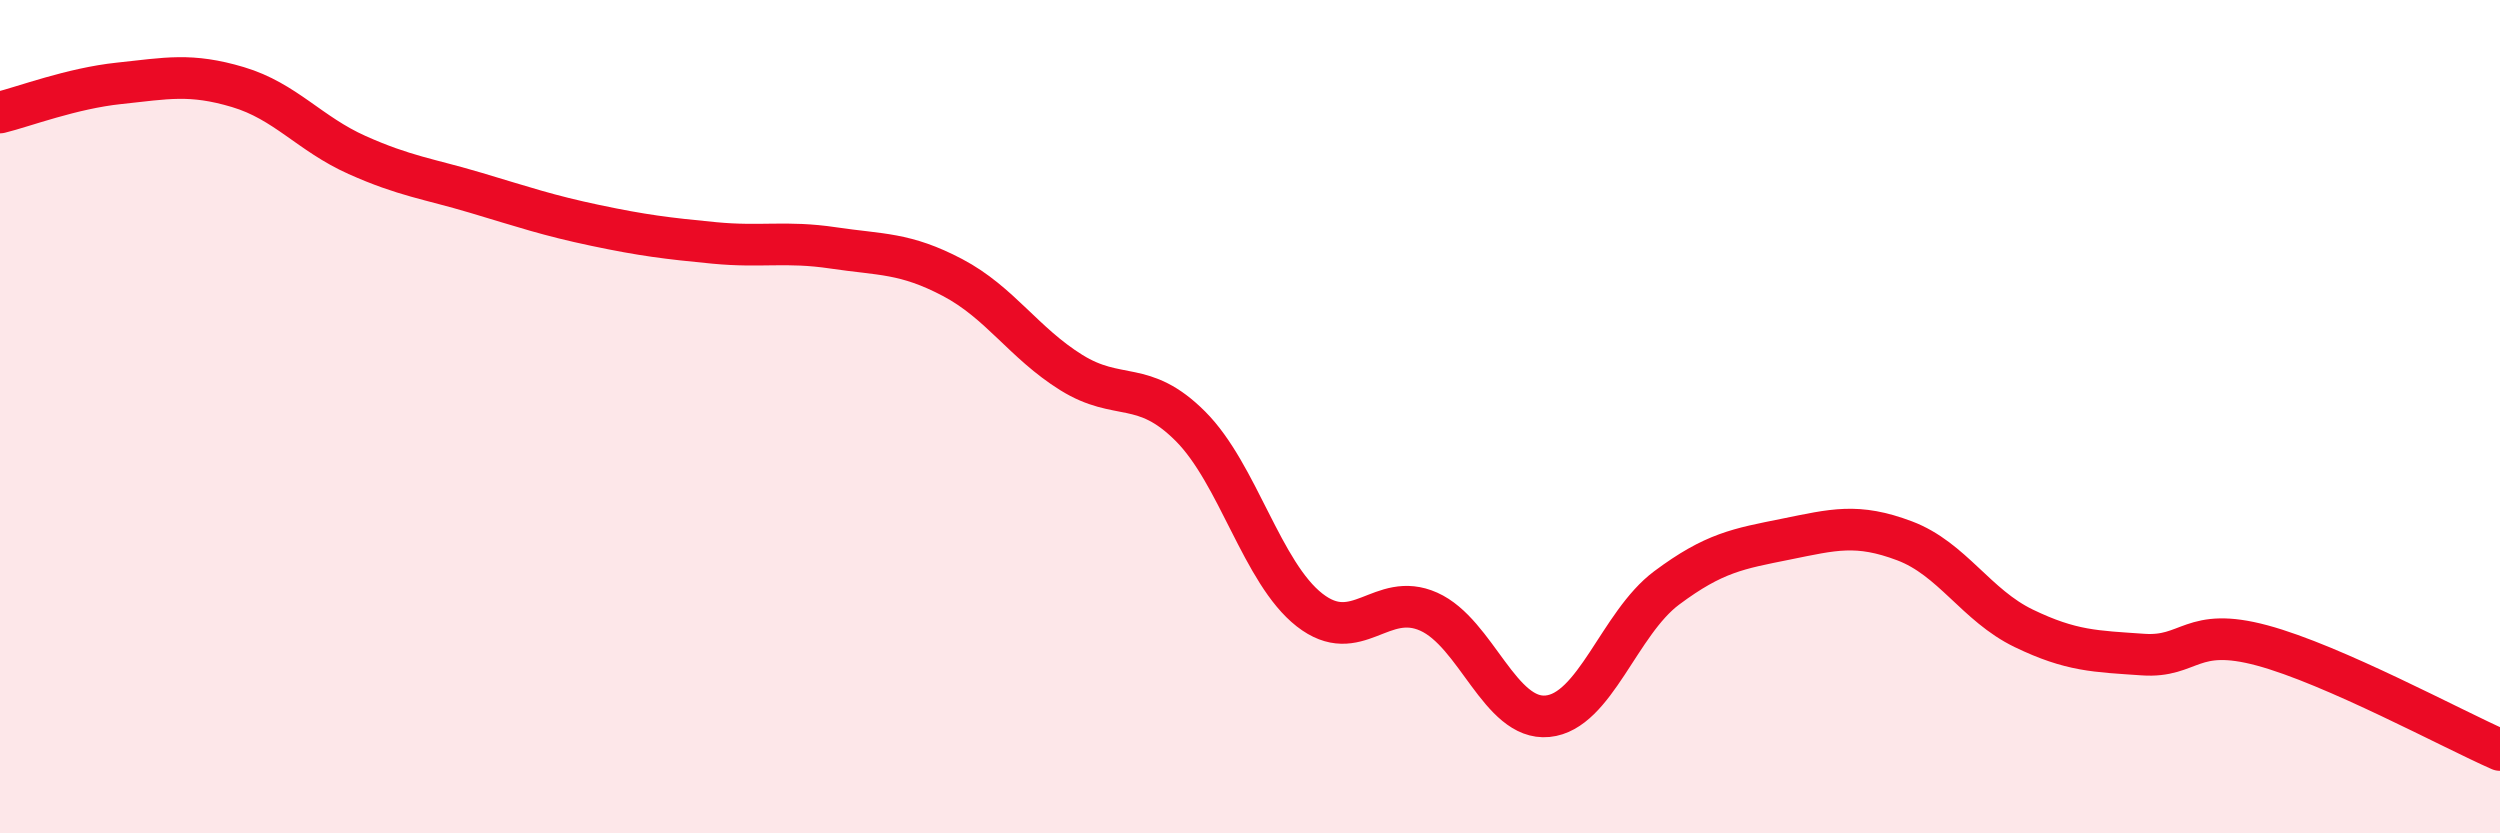 
    <svg width="60" height="20" viewBox="0 0 60 20" xmlns="http://www.w3.org/2000/svg">
      <path
        d="M 0,2.7 C 0.57,2.56 1.72,2.12 2.86,2 C 4,1.88 4.57,1.75 5.71,2.09 C 6.85,2.43 7.43,3.21 8.57,3.72 C 9.71,4.23 10.29,4.29 11.43,4.63 C 12.57,4.97 13.15,5.17 14.29,5.41 C 15.43,5.65 16,5.72 17.14,5.83 C 18.28,5.94 18.86,5.78 20,5.95 C 21.14,6.12 21.72,6.06 22.86,6.66 C 24,7.26 24.57,8.23 25.71,8.94 C 26.85,9.65 27.43,9.09 28.57,10.23 C 29.71,11.37 30.29,13.75 31.43,14.64 C 32.57,15.53 33.15,14.17 34.29,14.68 C 35.43,15.19 36,17.3 37.14,17.19 C 38.28,17.08 38.86,14.96 40,14.11 C 41.14,13.26 41.72,13.17 42.86,12.94 C 44,12.71 44.57,12.55 45.71,12.98 C 46.85,13.41 47.43,14.53 48.57,15.08 C 49.71,15.63 50.29,15.63 51.43,15.71 C 52.57,15.79 52.58,15.03 54.29,15.49 C 56,15.95 58.86,17.5 60,18L60 20L0 20Z"
        fill="#EB0A25"
        opacity="0.1"
        stroke-linecap="round"
        stroke-linejoin="round"
      />
      <path
        d="M 0,2.7 C 0.57,2.56 1.72,2.12 2.86,2 C 4,1.88 4.57,1.75 5.71,2.09 C 6.85,2.43 7.43,3.21 8.57,3.72 C 9.71,4.23 10.29,4.29 11.43,4.63 C 12.57,4.97 13.15,5.17 14.29,5.41 C 15.43,5.65 16,5.72 17.14,5.83 C 18.28,5.94 18.86,5.78 20,5.95 C 21.14,6.12 21.72,6.06 22.86,6.66 C 24,7.26 24.57,8.23 25.71,8.94 C 26.85,9.65 27.43,9.09 28.57,10.23 C 29.71,11.37 30.29,13.75 31.43,14.64 C 32.57,15.53 33.15,14.17 34.29,14.68 C 35.43,15.19 36,17.3 37.14,17.19 C 38.28,17.08 38.86,14.96 40,14.11 C 41.14,13.26 41.72,13.17 42.86,12.94 C 44,12.71 44.57,12.55 45.71,12.98 C 46.85,13.41 47.43,14.53 48.57,15.08 C 49.71,15.63 50.29,15.63 51.43,15.71 C 52.57,15.79 52.58,15.03 54.29,15.49 C 56,15.95 58.86,17.5 60,18"
        stroke="#EB0A25"
        stroke-width="1"
        fill="none"
        stroke-linecap="round"
        stroke-linejoin="round"
      />
    </svg>
  
